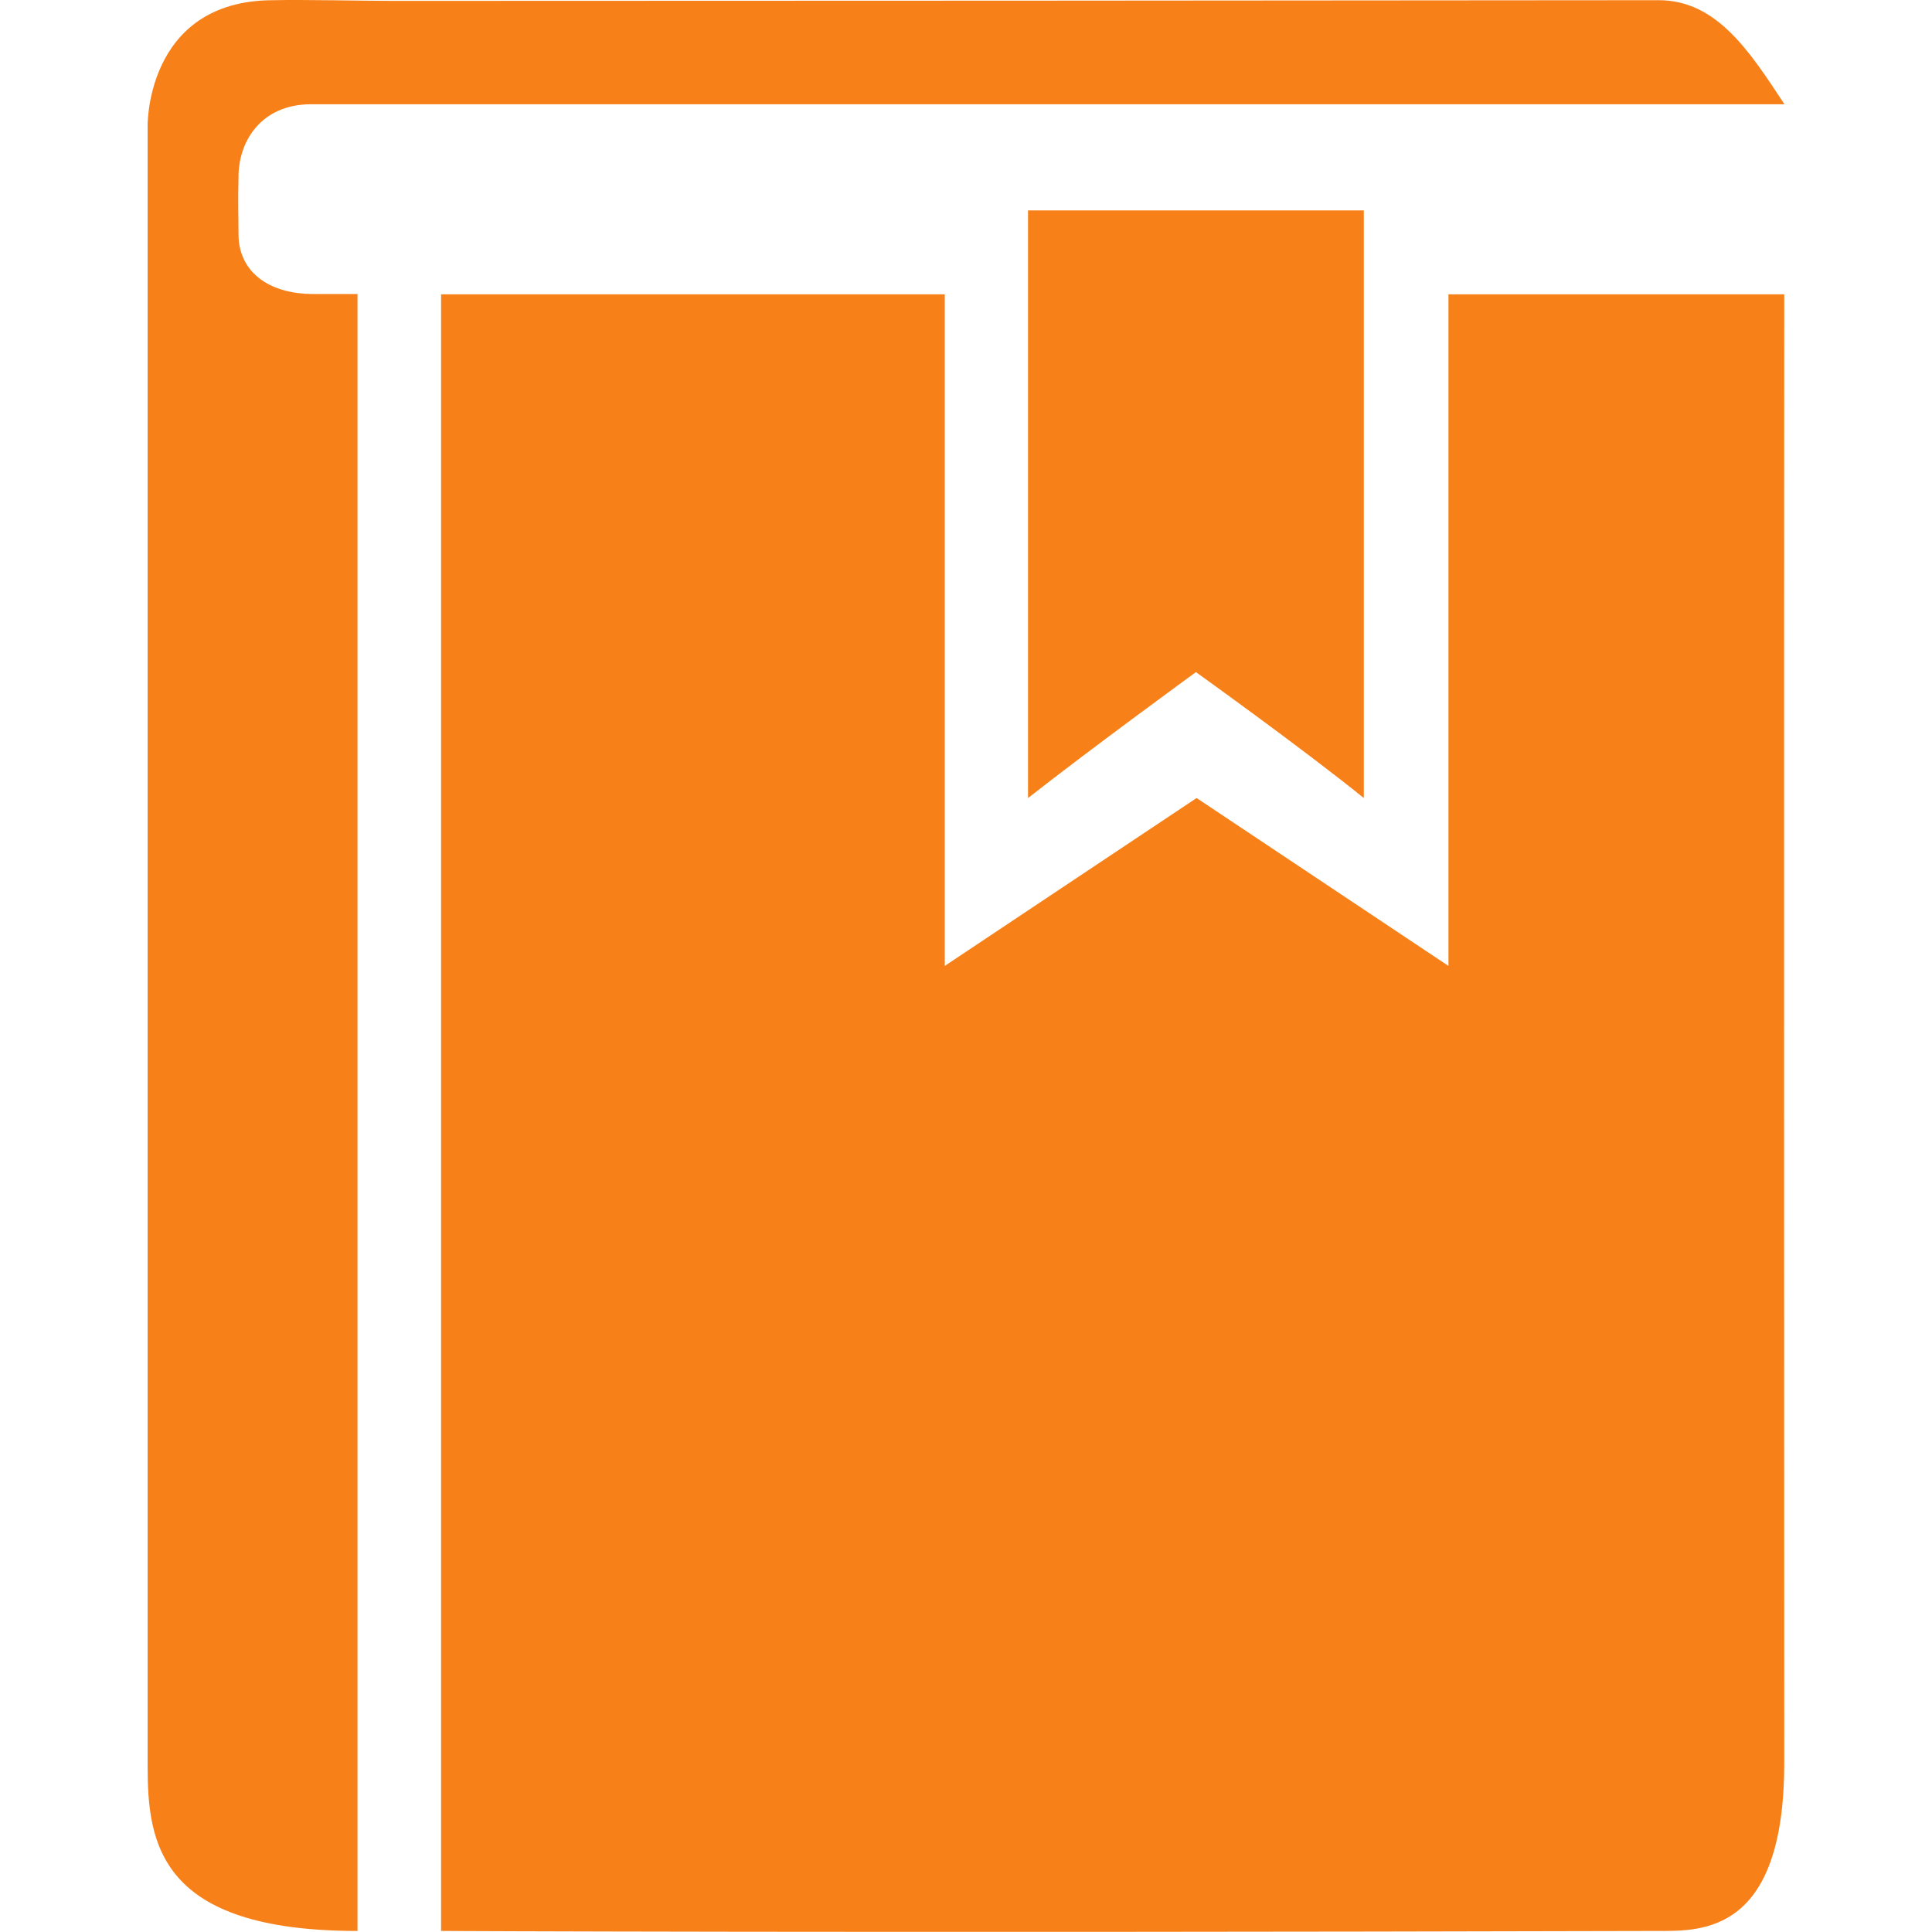 <?xml version="1.0" standalone="no"?><!DOCTYPE svg PUBLIC "-//W3C//DTD SVG 1.1//EN" "http://www.w3.org/Graphics/SVG/1.1/DTD/svg11.dtd"><svg t="1752310601589" class="icon" viewBox="0 0 1024 1024" version="1.1" xmlns="http://www.w3.org/2000/svg" p-id="1552" width="100" height="100" xmlns:xlink="http://www.w3.org/1999/xlink"><path d="M233.789 1023.448V156.013h266.96v355.946L634.228 422.973l133.48 88.987V156.013h177.973s-0.184 239.381 0 778.449c0 90.274-43.574 88.987-66.74 88.987-436.475 1.103-644.969 0-644.969 0z" fill="#F78118" p-id="1553"></path><path d="M945.681 55.26H164.843C138.551 55.26 126.417 74.749 126.417 93.686c-0.368 13.973 0 21.879 0 30.52 0 19.121 15.076 31.623 39.713 31.623h23.35v867.619C84.314 1023.448 78.246 976.933 78.246 936.117V67.027C78.246 70.336 75.488 0.103 144.986 0.103c15.812-0.368 47.251 0.368 63.063 0.368C425.735 0.471 661.255 0.287 879.125 0.103c30.704 0 48.17 27.027 66.556 54.973z" fill="#F78118" p-id="1554"></path><path d="M545.058 111.52h177.789V422.973c-32.726-26.475-88.987-66.74-88.987-66.74s-54.973 40.081-88.987 66.74V111.52z" fill="#F78118" p-id="1555"></path></svg>